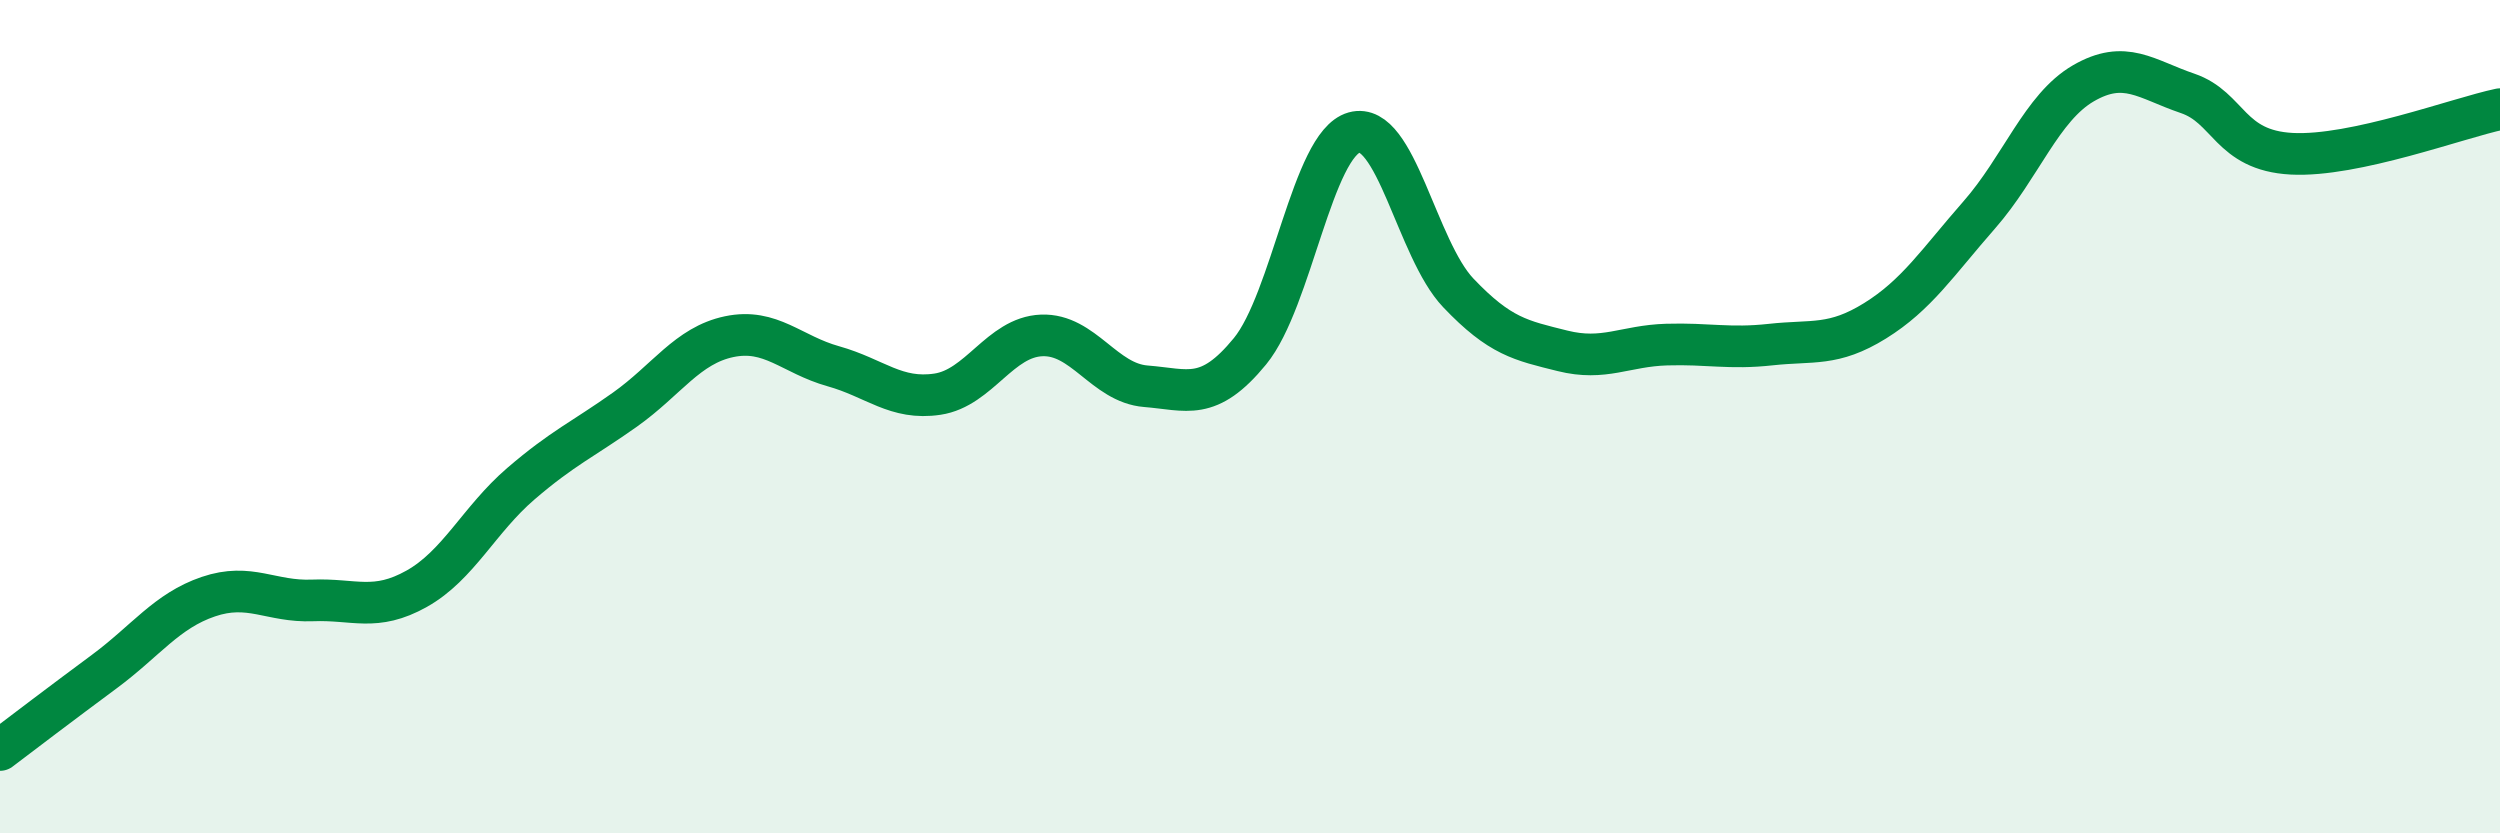 
    <svg width="60" height="20" viewBox="0 0 60 20" xmlns="http://www.w3.org/2000/svg">
      <path
        d="M 0,18 C 0.5,17.62 1.5,16.86 2.5,16.12 C 3.5,15.38 4,14.66 5,14.32 C 6,13.98 6.5,14.45 7.5,14.41 C 8.5,14.37 9,14.69 10,14.13 C 11,13.57 11.5,12.47 12.5,11.61 C 13.5,10.75 14,10.54 15,9.83 C 16,9.12 16.5,8.29 17.5,8.08 C 18.5,7.87 19,8.51 20,8.79 C 21,9.07 21.5,9.61 22.5,9.46 C 23.5,9.31 24,8.09 25,8.05 C 26,8.01 26.5,9.19 27.5,9.27 C 28.5,9.35 29,9.65 30,8.43 C 31,7.21 31.5,3.46 32.5,3.18 C 33.5,2.9 34,5.98 35,7.03 C 36,8.08 36.5,8.17 37.5,8.42 C 38.5,8.67 39,8.3 40,8.27 C 41,8.24 41.5,8.38 42.5,8.27 C 43.5,8.16 44,8.32 45,7.7 C 46,7.08 46.5,6.3 47.5,5.16 C 48.5,4.02 49,2.58 50,2 C 51,1.42 51.5,1.9 52.5,2.24 C 53.5,2.58 53.5,3.61 55,3.69 C 56.5,3.77 59,2.83 60,2.62L60 20L0 20Z"
        fill="#008740"
        opacity="0.1"
        stroke-linecap="round"
        stroke-linejoin="round"
      />
      <path
        d="M 0,18 C 0.5,17.62 1.5,16.86 2.5,16.12 C 3.5,15.38 4,14.66 5,14.32 C 6,13.98 6.5,14.45 7.5,14.41 C 8.5,14.37 9,14.69 10,14.13 C 11,13.57 11.5,12.47 12.5,11.61 C 13.5,10.75 14,10.54 15,9.83 C 16,9.12 16.5,8.29 17.5,8.08 C 18.5,7.87 19,8.51 20,8.79 C 21,9.07 21.5,9.61 22.5,9.46 C 23.5,9.31 24,8.09 25,8.05 C 26,8.01 26.5,9.19 27.5,9.27 C 28.5,9.35 29,9.65 30,8.43 C 31,7.21 31.5,3.46 32.5,3.18 C 33.5,2.9 34,5.98 35,7.03 C 36,8.08 36.5,8.17 37.5,8.42 C 38.5,8.67 39,8.3 40,8.27 C 41,8.24 41.5,8.38 42.5,8.27 C 43.5,8.16 44,8.32 45,7.7 C 46,7.08 46.5,6.3 47.5,5.16 C 48.5,4.02 49,2.58 50,2 C 51,1.42 51.5,1.9 52.5,2.24 C 53.5,2.58 53.5,3.61 55,3.69 C 56.5,3.77 59,2.83 60,2.62"
        stroke="#008740"
        stroke-width="1"
        fill="none"
        stroke-linecap="round"
        stroke-linejoin="round"
      />
    </svg>
  
